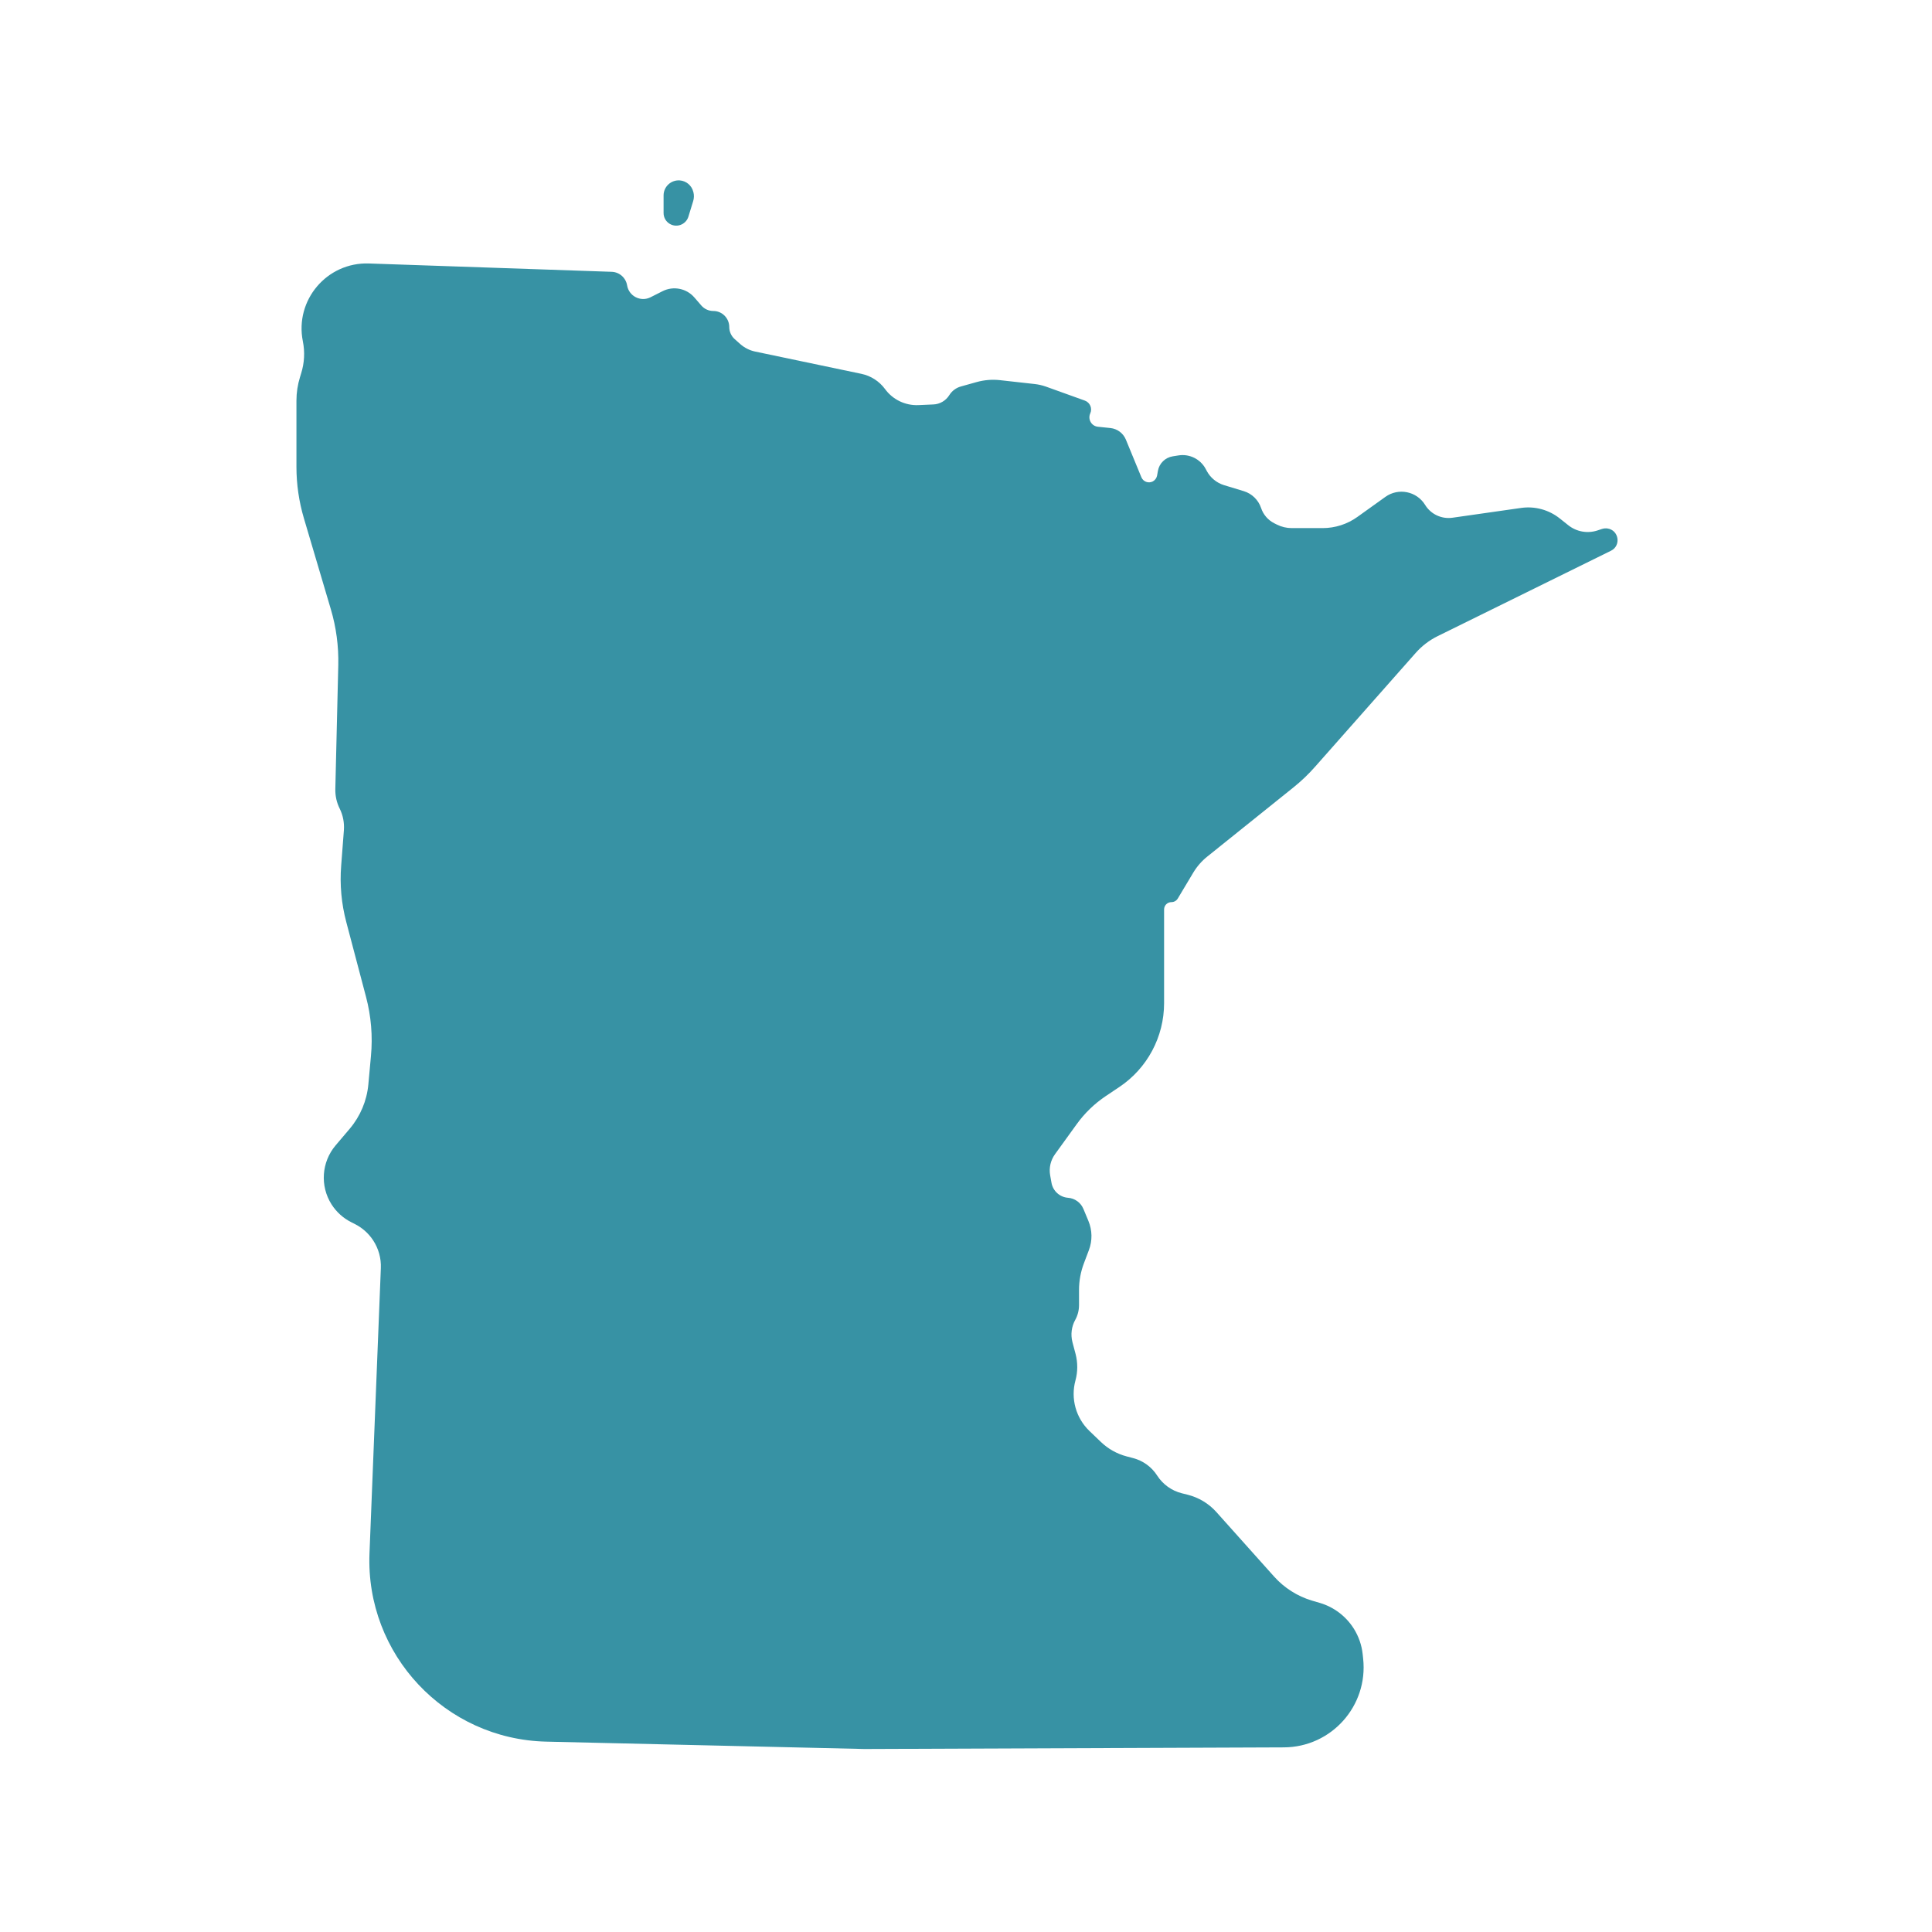 <svg width="32" height="32" viewBox="0 0 32 32" fill="none" xmlns="http://www.w3.org/2000/svg">
<path d="M10.387 4.727C10.417 4.906 10.611 5.005 10.774 4.924L10.976 4.822C11.154 4.733 11.371 4.776 11.501 4.927L11.616 5.06C11.666 5.118 11.739 5.151 11.816 5.151C11.961 5.151 12.079 5.271 12.079 5.417C12.079 5.493 12.112 5.566 12.168 5.616L12.26 5.698C12.33 5.76 12.416 5.804 12.508 5.823L14.268 6.192C14.425 6.225 14.564 6.315 14.659 6.444C14.787 6.619 14.994 6.719 15.211 6.71L15.458 6.699C15.567 6.695 15.666 6.637 15.724 6.544C15.768 6.474 15.836 6.423 15.916 6.401L16.177 6.328C16.303 6.293 16.435 6.282 16.566 6.297L17.14 6.361C17.201 6.368 17.262 6.382 17.32 6.402L17.968 6.635C18.054 6.666 18.096 6.764 18.058 6.847C18.014 6.945 18.078 7.057 18.184 7.068L18.394 7.09C18.506 7.102 18.603 7.175 18.647 7.279L18.905 7.905C18.935 7.978 19.021 8.01 19.092 7.975C19.13 7.955 19.157 7.919 19.165 7.877L19.179 7.798C19.201 7.674 19.3 7.578 19.425 7.558L19.52 7.543C19.702 7.514 19.883 7.604 19.97 7.767L19.987 7.799C20.047 7.912 20.15 7.997 20.272 8.035L20.601 8.135C20.736 8.176 20.843 8.281 20.888 8.415C20.924 8.524 21.003 8.615 21.106 8.667L21.148 8.688C21.225 8.727 21.309 8.747 21.395 8.747H21.907C22.114 8.747 22.316 8.682 22.484 8.561L22.946 8.23C23.162 8.075 23.464 8.136 23.604 8.362C23.699 8.518 23.878 8.601 24.059 8.575L25.194 8.413C25.423 8.38 25.656 8.444 25.837 8.589L25.974 8.698C26.111 8.808 26.295 8.841 26.462 8.785L26.534 8.761C26.563 8.752 26.594 8.749 26.624 8.753C26.814 8.78 26.855 9.037 26.683 9.122L23.811 10.537C23.673 10.605 23.549 10.7 23.447 10.816L21.787 12.694C21.674 12.823 21.55 12.941 21.416 13.048L19.997 14.187C19.904 14.261 19.825 14.352 19.764 14.454L19.508 14.882C19.486 14.919 19.446 14.942 19.403 14.942C19.335 14.942 19.281 14.996 19.281 15.064V16.615C19.281 17.174 19.002 17.696 18.537 18.006L18.317 18.153C18.129 18.279 17.964 18.438 17.832 18.622L17.475 19.116C17.401 19.218 17.372 19.344 17.394 19.467L17.416 19.591C17.44 19.726 17.552 19.828 17.689 19.839C17.802 19.847 17.9 19.918 17.944 20.022L18.027 20.221C18.092 20.376 18.095 20.55 18.035 20.707L17.953 20.924C17.9 21.065 17.872 21.213 17.872 21.364V21.617C17.872 21.702 17.851 21.785 17.81 21.86C17.747 21.973 17.731 22.105 17.763 22.23L17.815 22.426C17.852 22.57 17.852 22.721 17.813 22.864C17.731 23.165 17.82 23.485 18.044 23.701L18.235 23.884C18.354 23.998 18.5 24.08 18.659 24.122L18.769 24.151C18.933 24.194 19.076 24.298 19.167 24.441C19.261 24.586 19.406 24.691 19.574 24.733L19.674 24.758C19.855 24.804 20.02 24.903 20.145 25.042L21.104 26.114C21.272 26.301 21.489 26.439 21.73 26.511L21.863 26.55C22.096 26.619 22.296 26.772 22.425 26.978C22.504 27.105 22.554 27.248 22.57 27.397L22.578 27.472C22.663 28.255 22.052 28.939 21.264 28.942L14.32 28.969L9.048 28.847C7.372 28.808 6.053 27.403 6.12 25.728L6.308 21.005C6.315 20.84 6.269 20.677 6.178 20.54C6.102 20.426 5.998 20.334 5.876 20.273L5.819 20.244C5.685 20.177 5.572 20.075 5.491 19.948C5.298 19.643 5.325 19.248 5.558 18.972L5.794 18.694C5.968 18.487 6.076 18.232 6.101 17.962L6.144 17.493C6.175 17.164 6.147 16.832 6.063 16.513L5.736 15.274C5.655 14.969 5.626 14.653 5.651 14.338L5.696 13.75C5.705 13.627 5.681 13.503 5.626 13.392C5.576 13.293 5.552 13.182 5.554 13.071L5.603 11.016C5.61 10.703 5.569 10.392 5.48 10.092L5.034 8.586C4.952 8.309 4.91 8.022 4.91 7.733V6.637C4.91 6.503 4.93 6.371 4.97 6.243L4.988 6.184C5.042 6.012 5.052 5.829 5.016 5.652C4.88 4.97 5.416 4.34 6.111 4.364L10.131 4.502C10.259 4.506 10.366 4.6 10.387 4.727ZM10.991 3.237C10.991 3.092 11.114 2.978 11.259 2.988C11.366 2.996 11.457 3.072 11.483 3.177L11.486 3.187C11.497 3.233 11.496 3.282 11.482 3.328L11.402 3.589C11.385 3.644 11.346 3.689 11.295 3.715C11.155 3.785 10.991 3.684 10.991 3.528V3.237Z" fill="#3792A4"/>
</svg>
